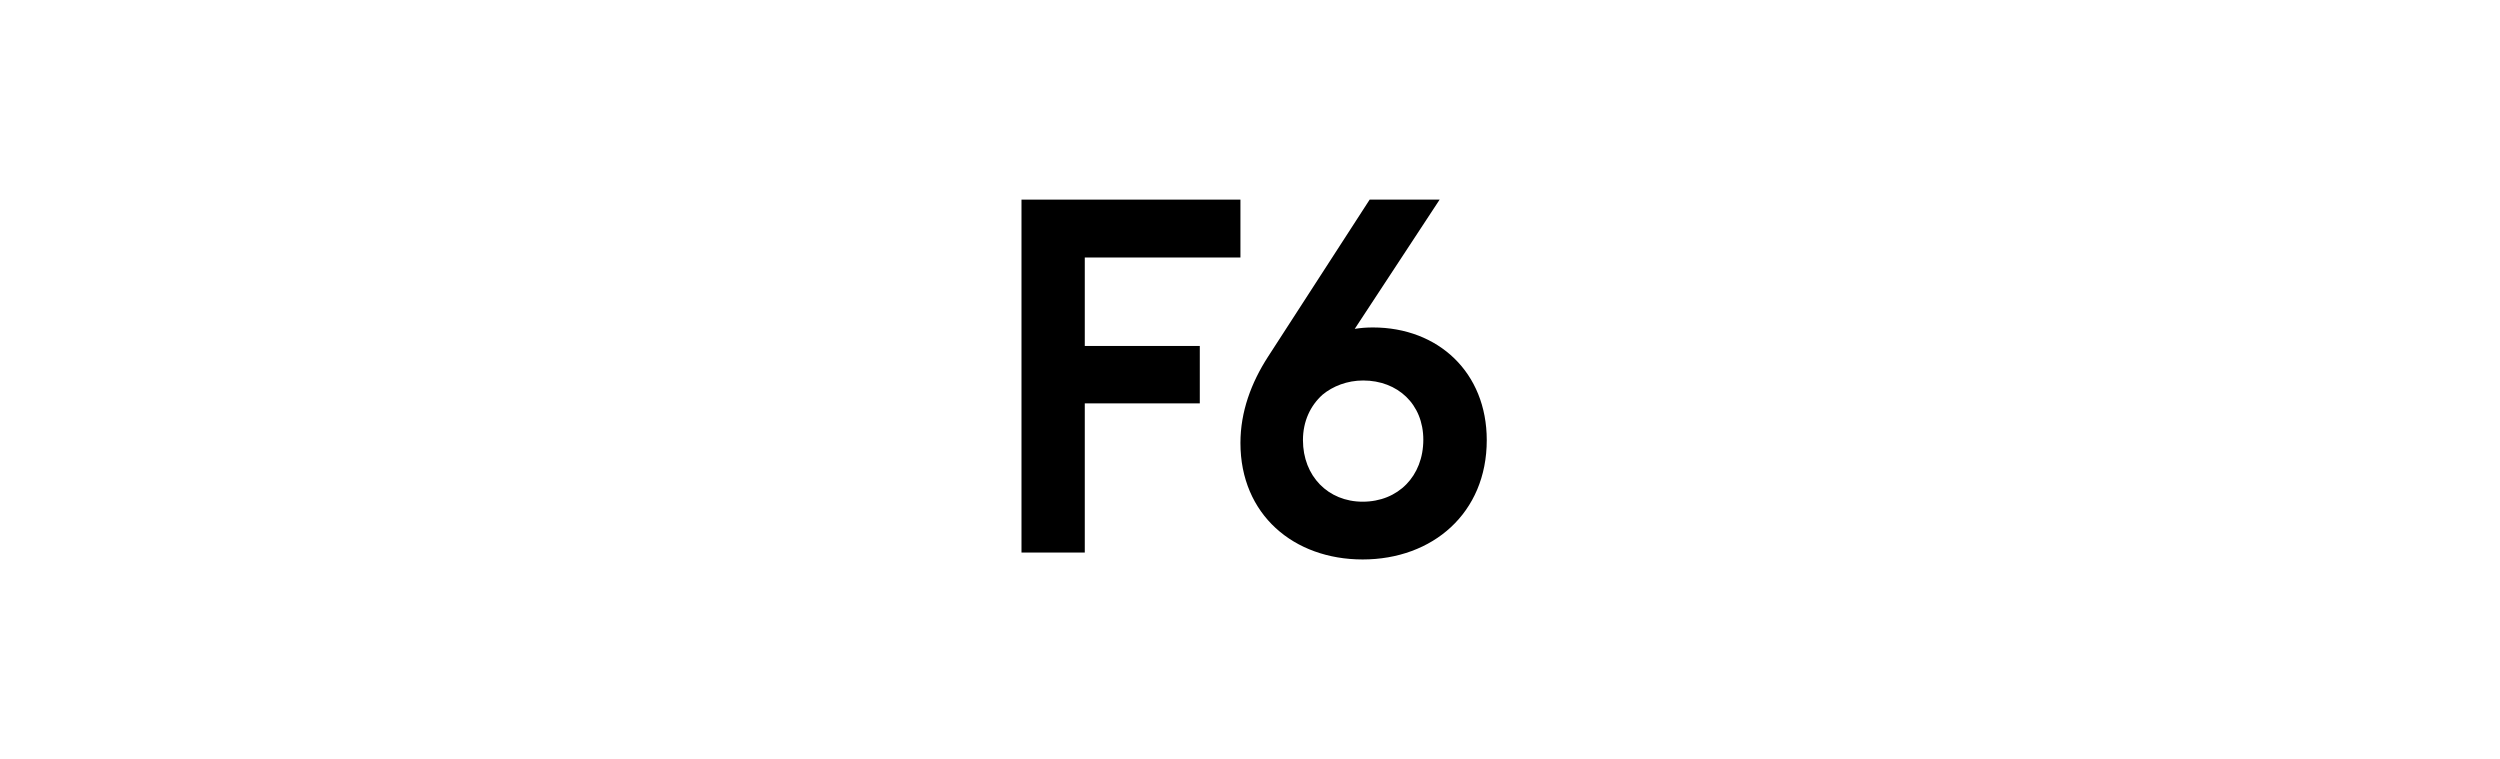 <svg width="303" height="92" viewBox="0 0 303 92" fill="none" xmlns="http://www.w3.org/2000/svg">
<path d="M150.341 24.194V31.209H131.475V41.931H145.415V48.889H131.475V66.968H123.805V24.194H150.341Z" fill="black"/>
<path d="M165.155 67.806C156.787 67.806 150.341 62.355 150.341 53.69C150.341 49.902 151.642 46.402 153.677 43.246L166.003 24.194H174.484L164.194 39.86C164.873 39.745 165.608 39.688 166.399 39.688C174.315 39.688 180.195 45.139 180.195 53.345C180.195 62.183 173.636 67.806 165.155 67.806ZM157.918 53.345C157.918 57.707 160.971 60.806 165.155 60.806C169.452 60.806 172.506 57.707 172.506 53.288C172.506 48.984 169.396 46.115 165.212 46.115C163.289 46.115 161.537 46.803 160.293 47.836C158.823 49.156 157.918 51.05 157.918 53.345Z" fill="black"/>
</svg>
